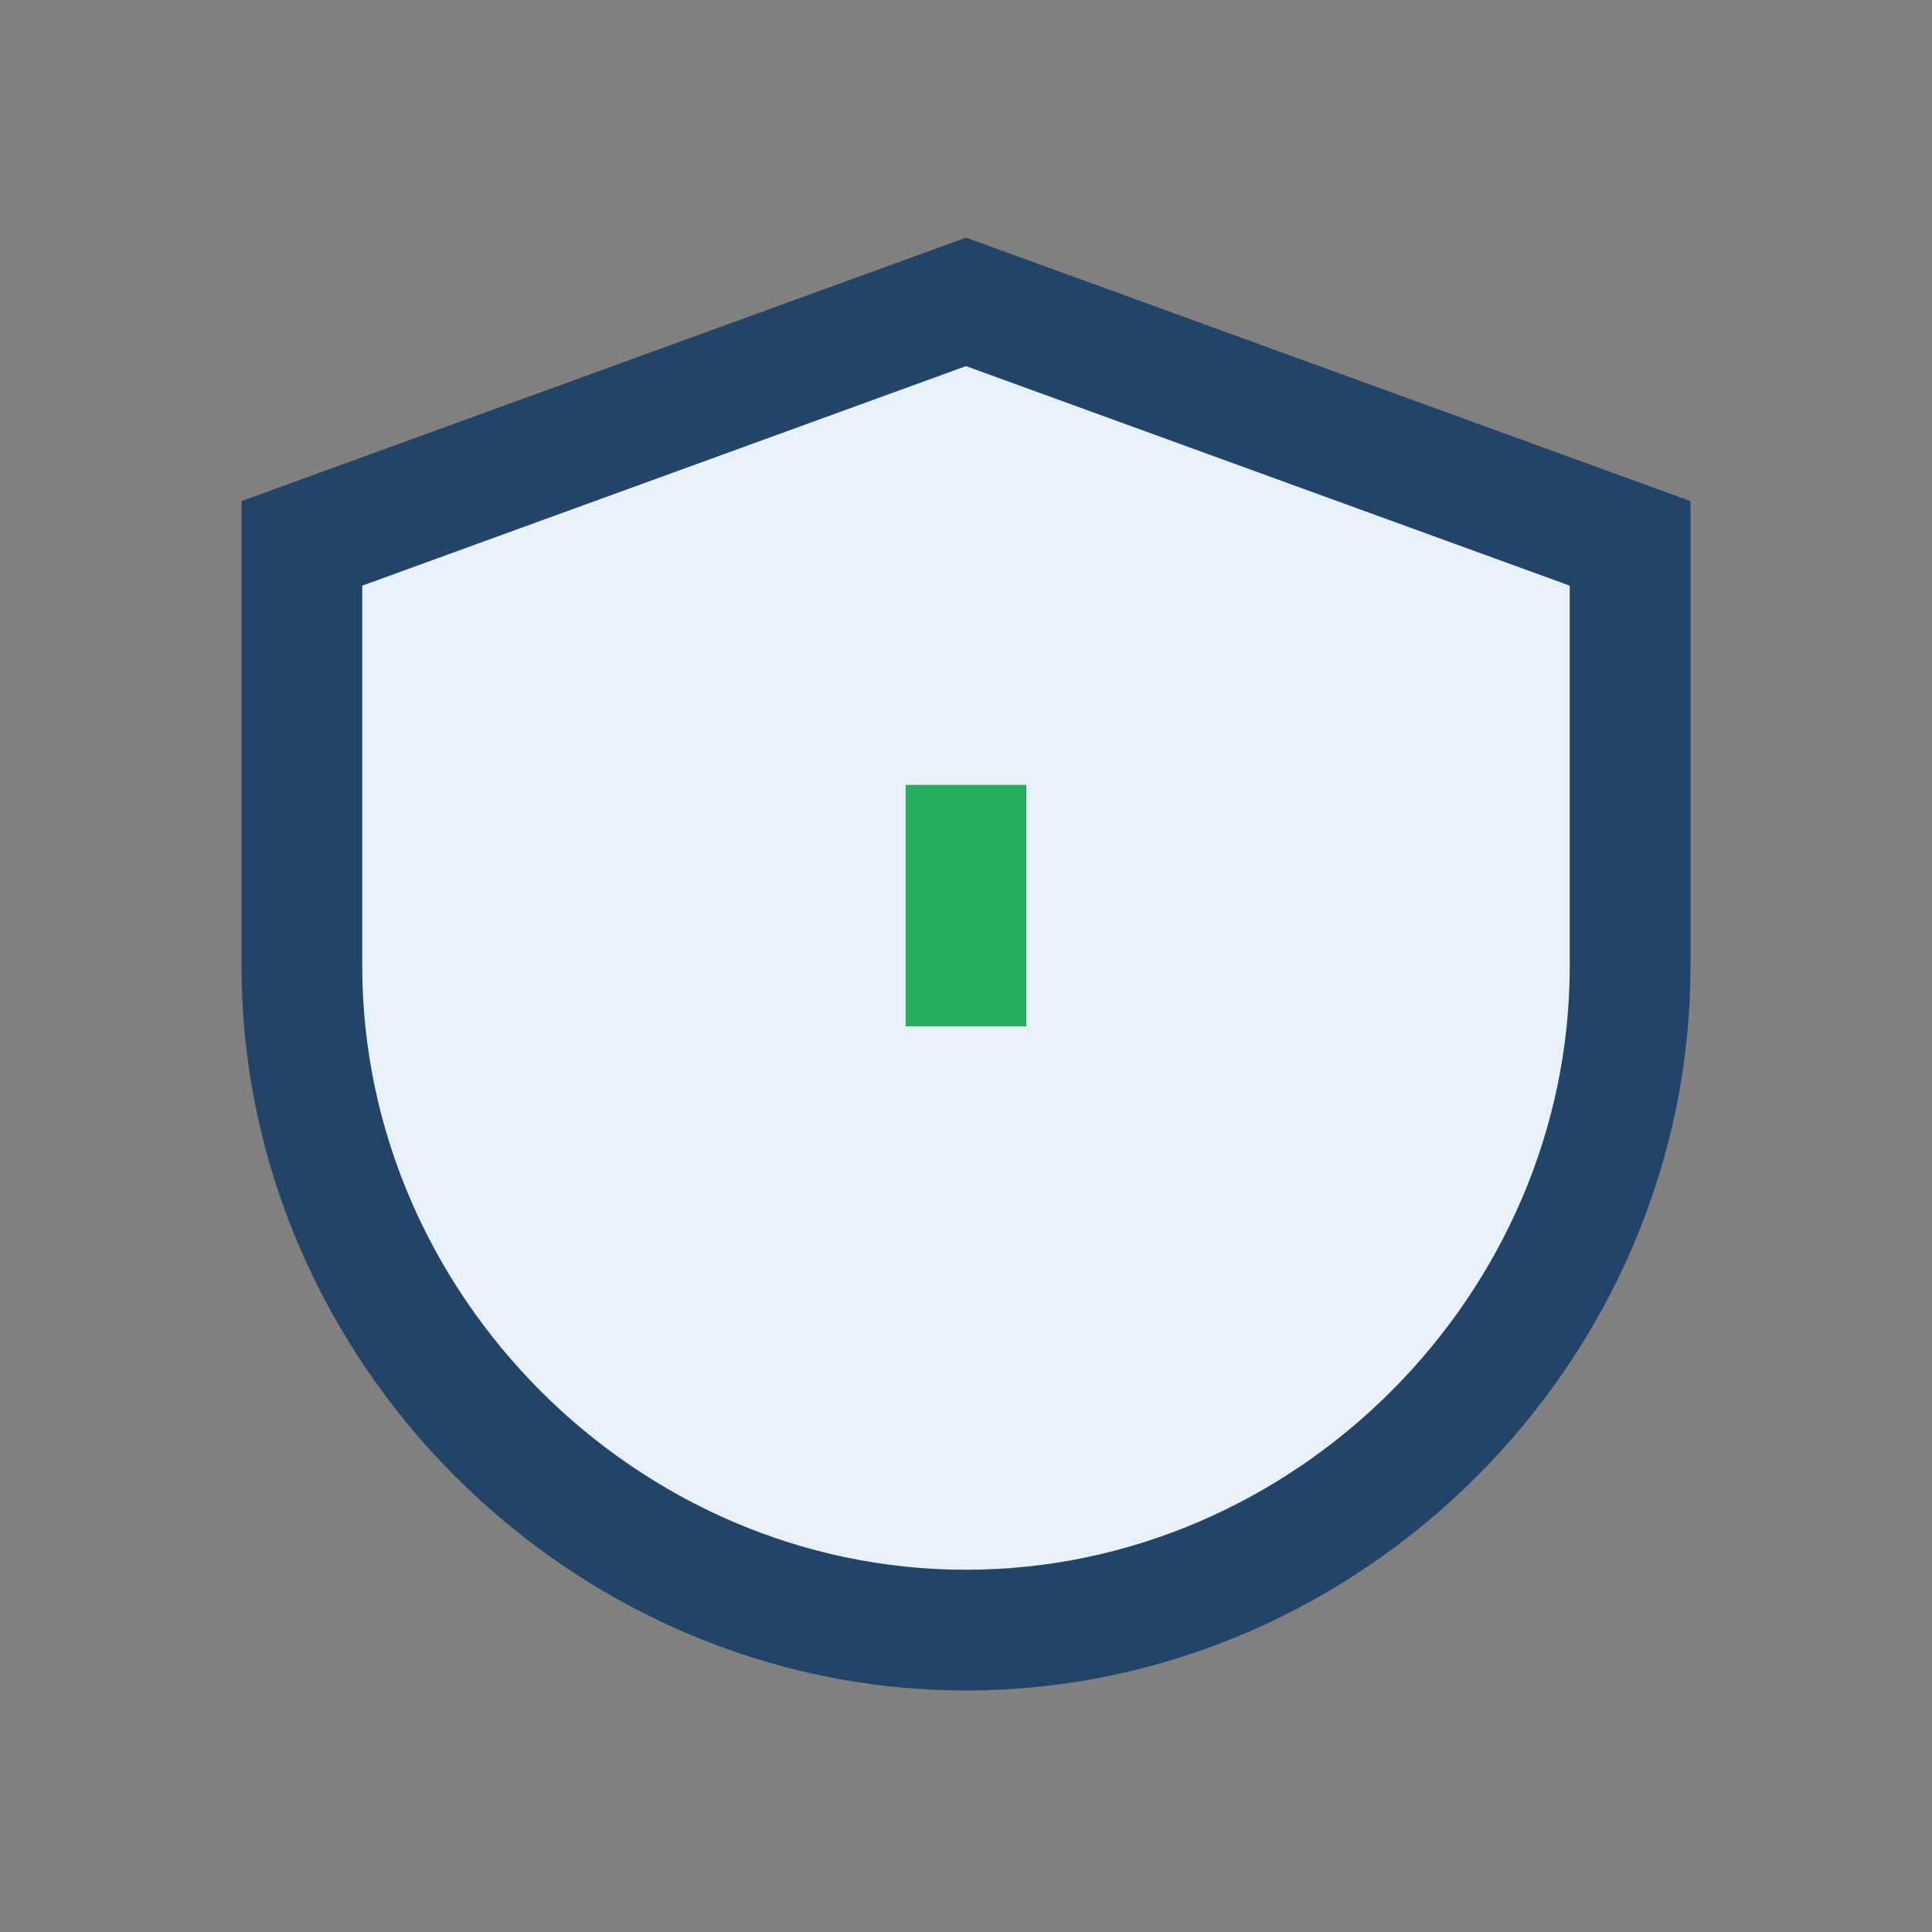 <?xml version="1.0" encoding="UTF-8"?>
<svg xmlns="http://www.w3.org/2000/svg" width="32" height="32" viewBox="0 0 32 32"><rect x="0" y="0" width="32" height="32" fill="#808080" stroke="none"/><path d="M16 5l11 4v7c0 6-5 11-11 11S5 22 5 16V9z" fill="#E8F0FA" stroke="#234469" stroke-width="2"/><path d="M16 17v-4" stroke="#27AE60" stroke-width="2"/></svg>